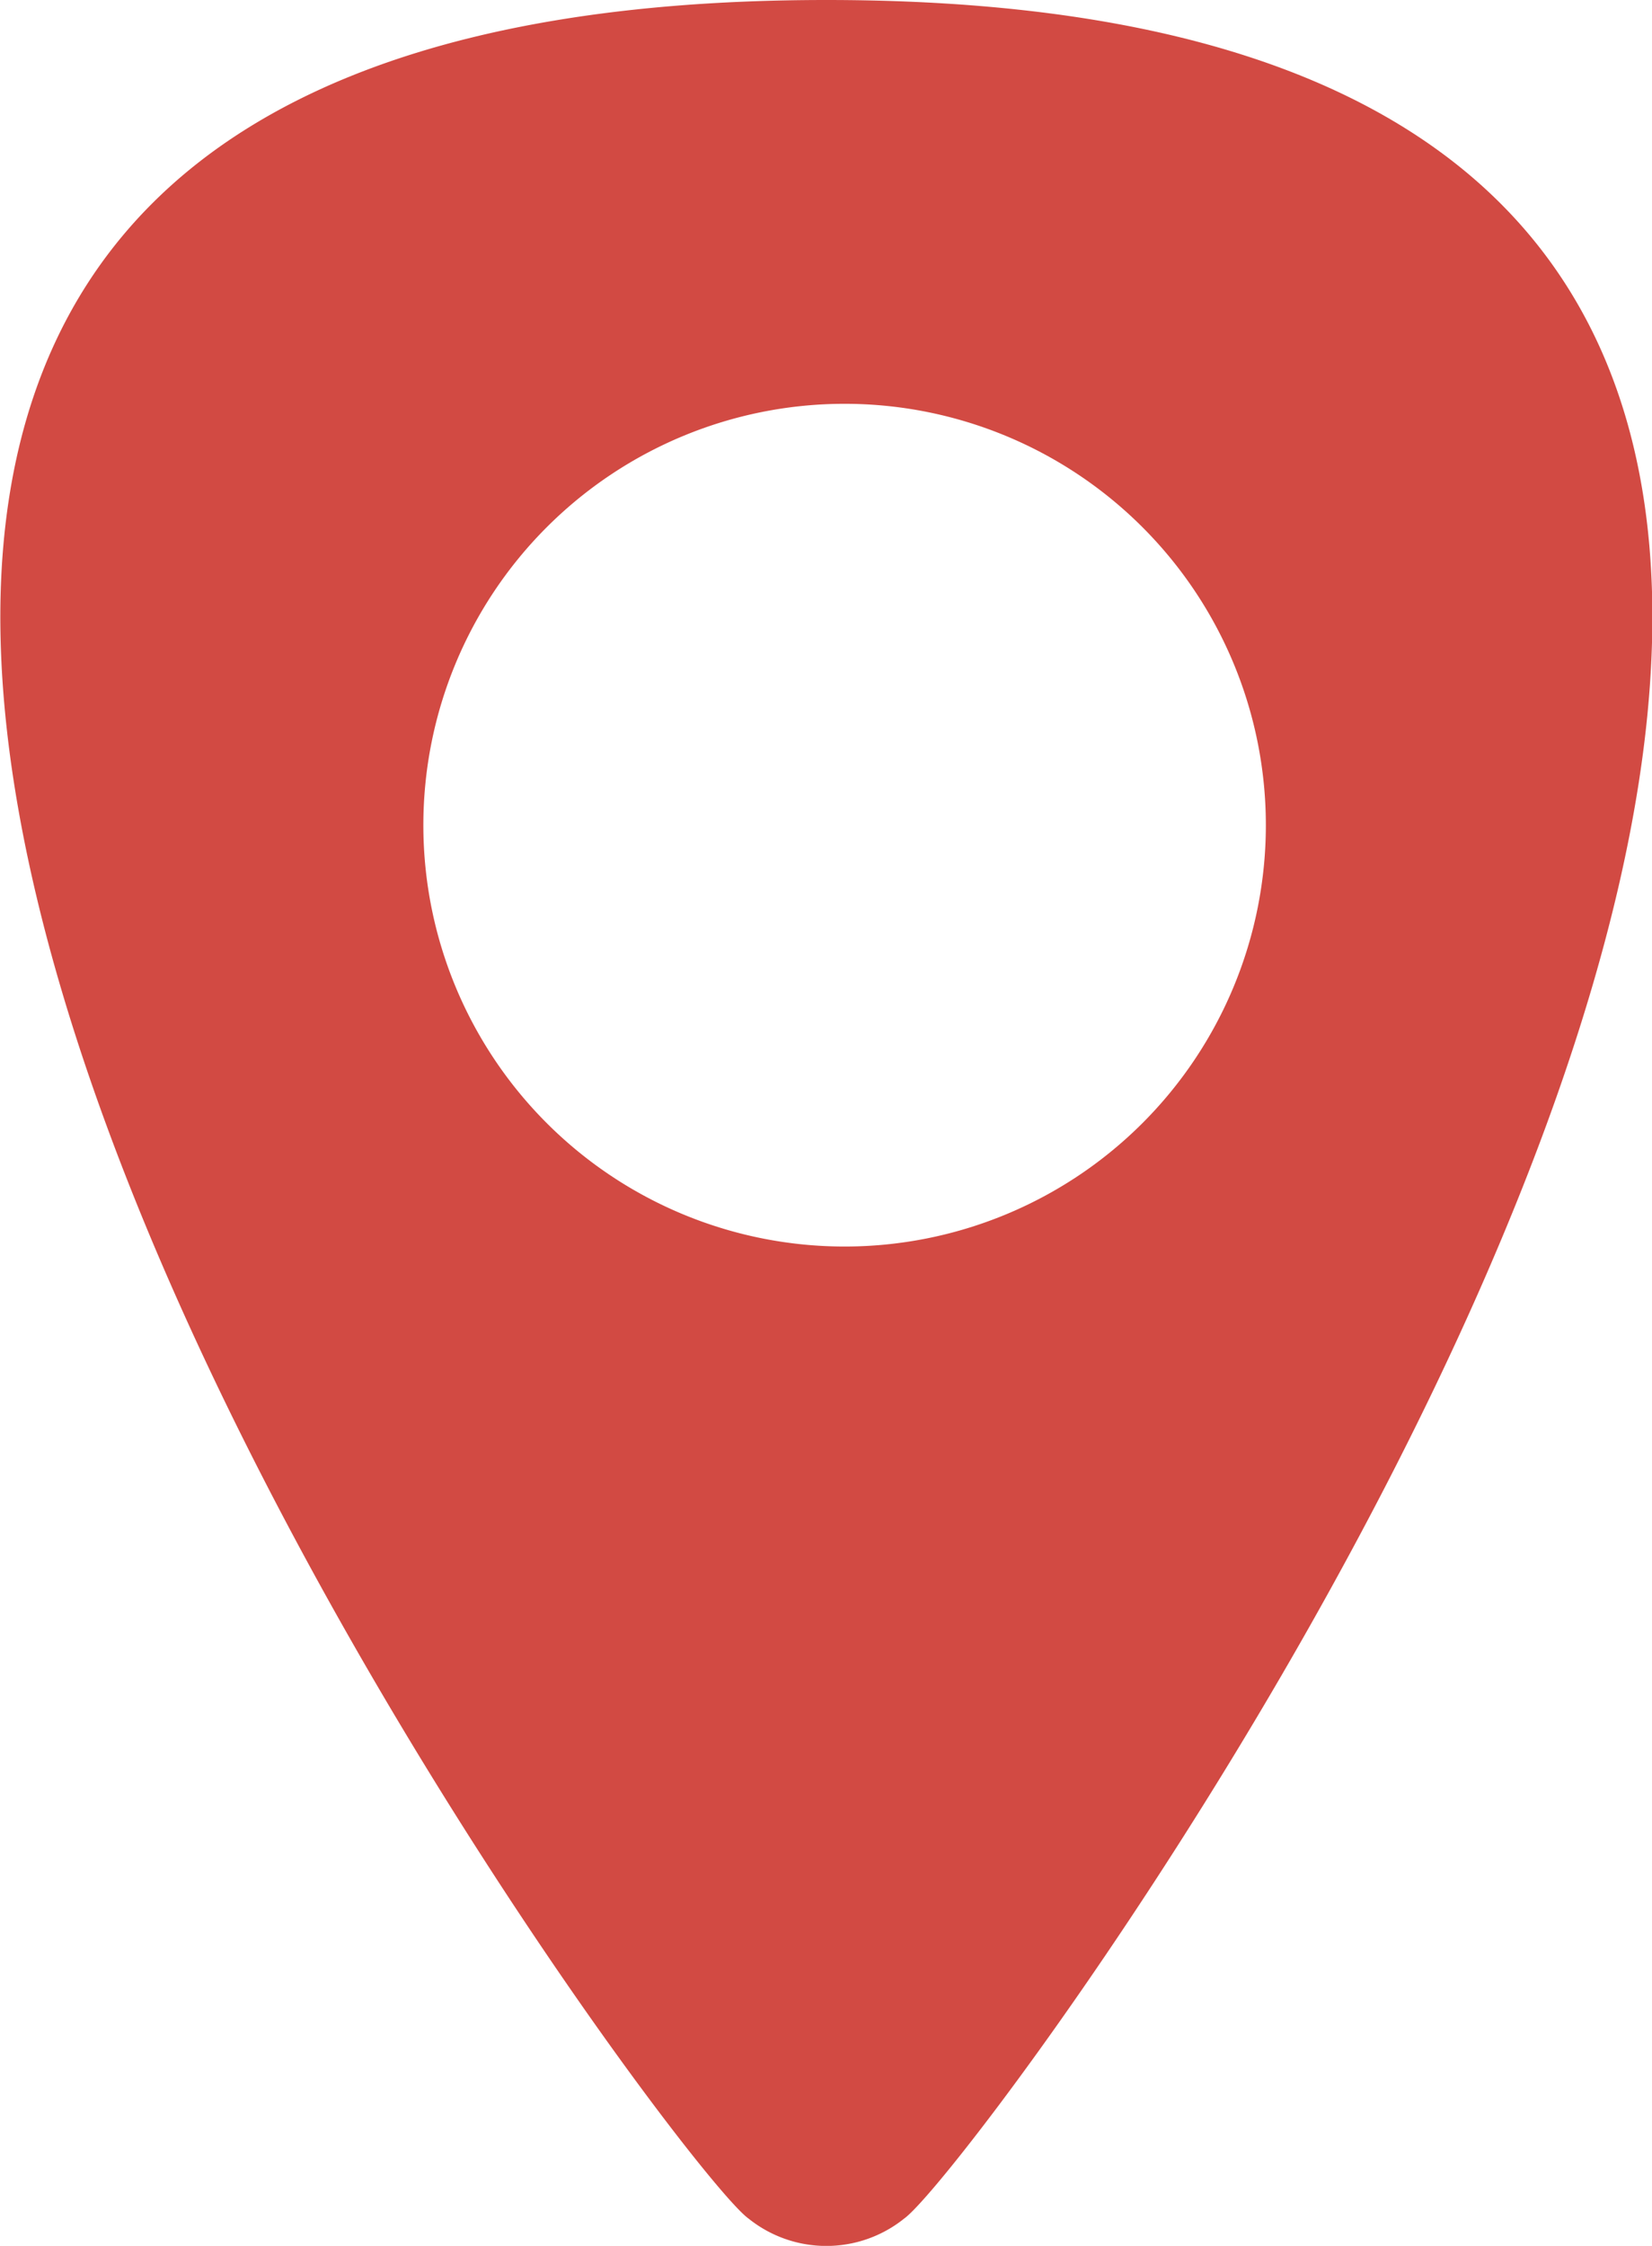 <svg id="Layer_1" data-name="Layer 1" xmlns="http://www.w3.org/2000/svg" viewBox="0 0 23.53 31.98"><defs><style>.cls-1{fill:#d24a43;}</style></defs><title>1564078434a</title><path class="cls-1" d="M15.74,0c-25.12,0-2.4,30.67-1.11,31.59a1.77,1.77,0,0,0,2.22,0C18.14,30.67,40.86,0,15.74,0ZM16,17.75a6,6,0,1,1,6-6A6,6,0,0,1,16,17.75Z" transform="translate(-3.97)"/></svg>